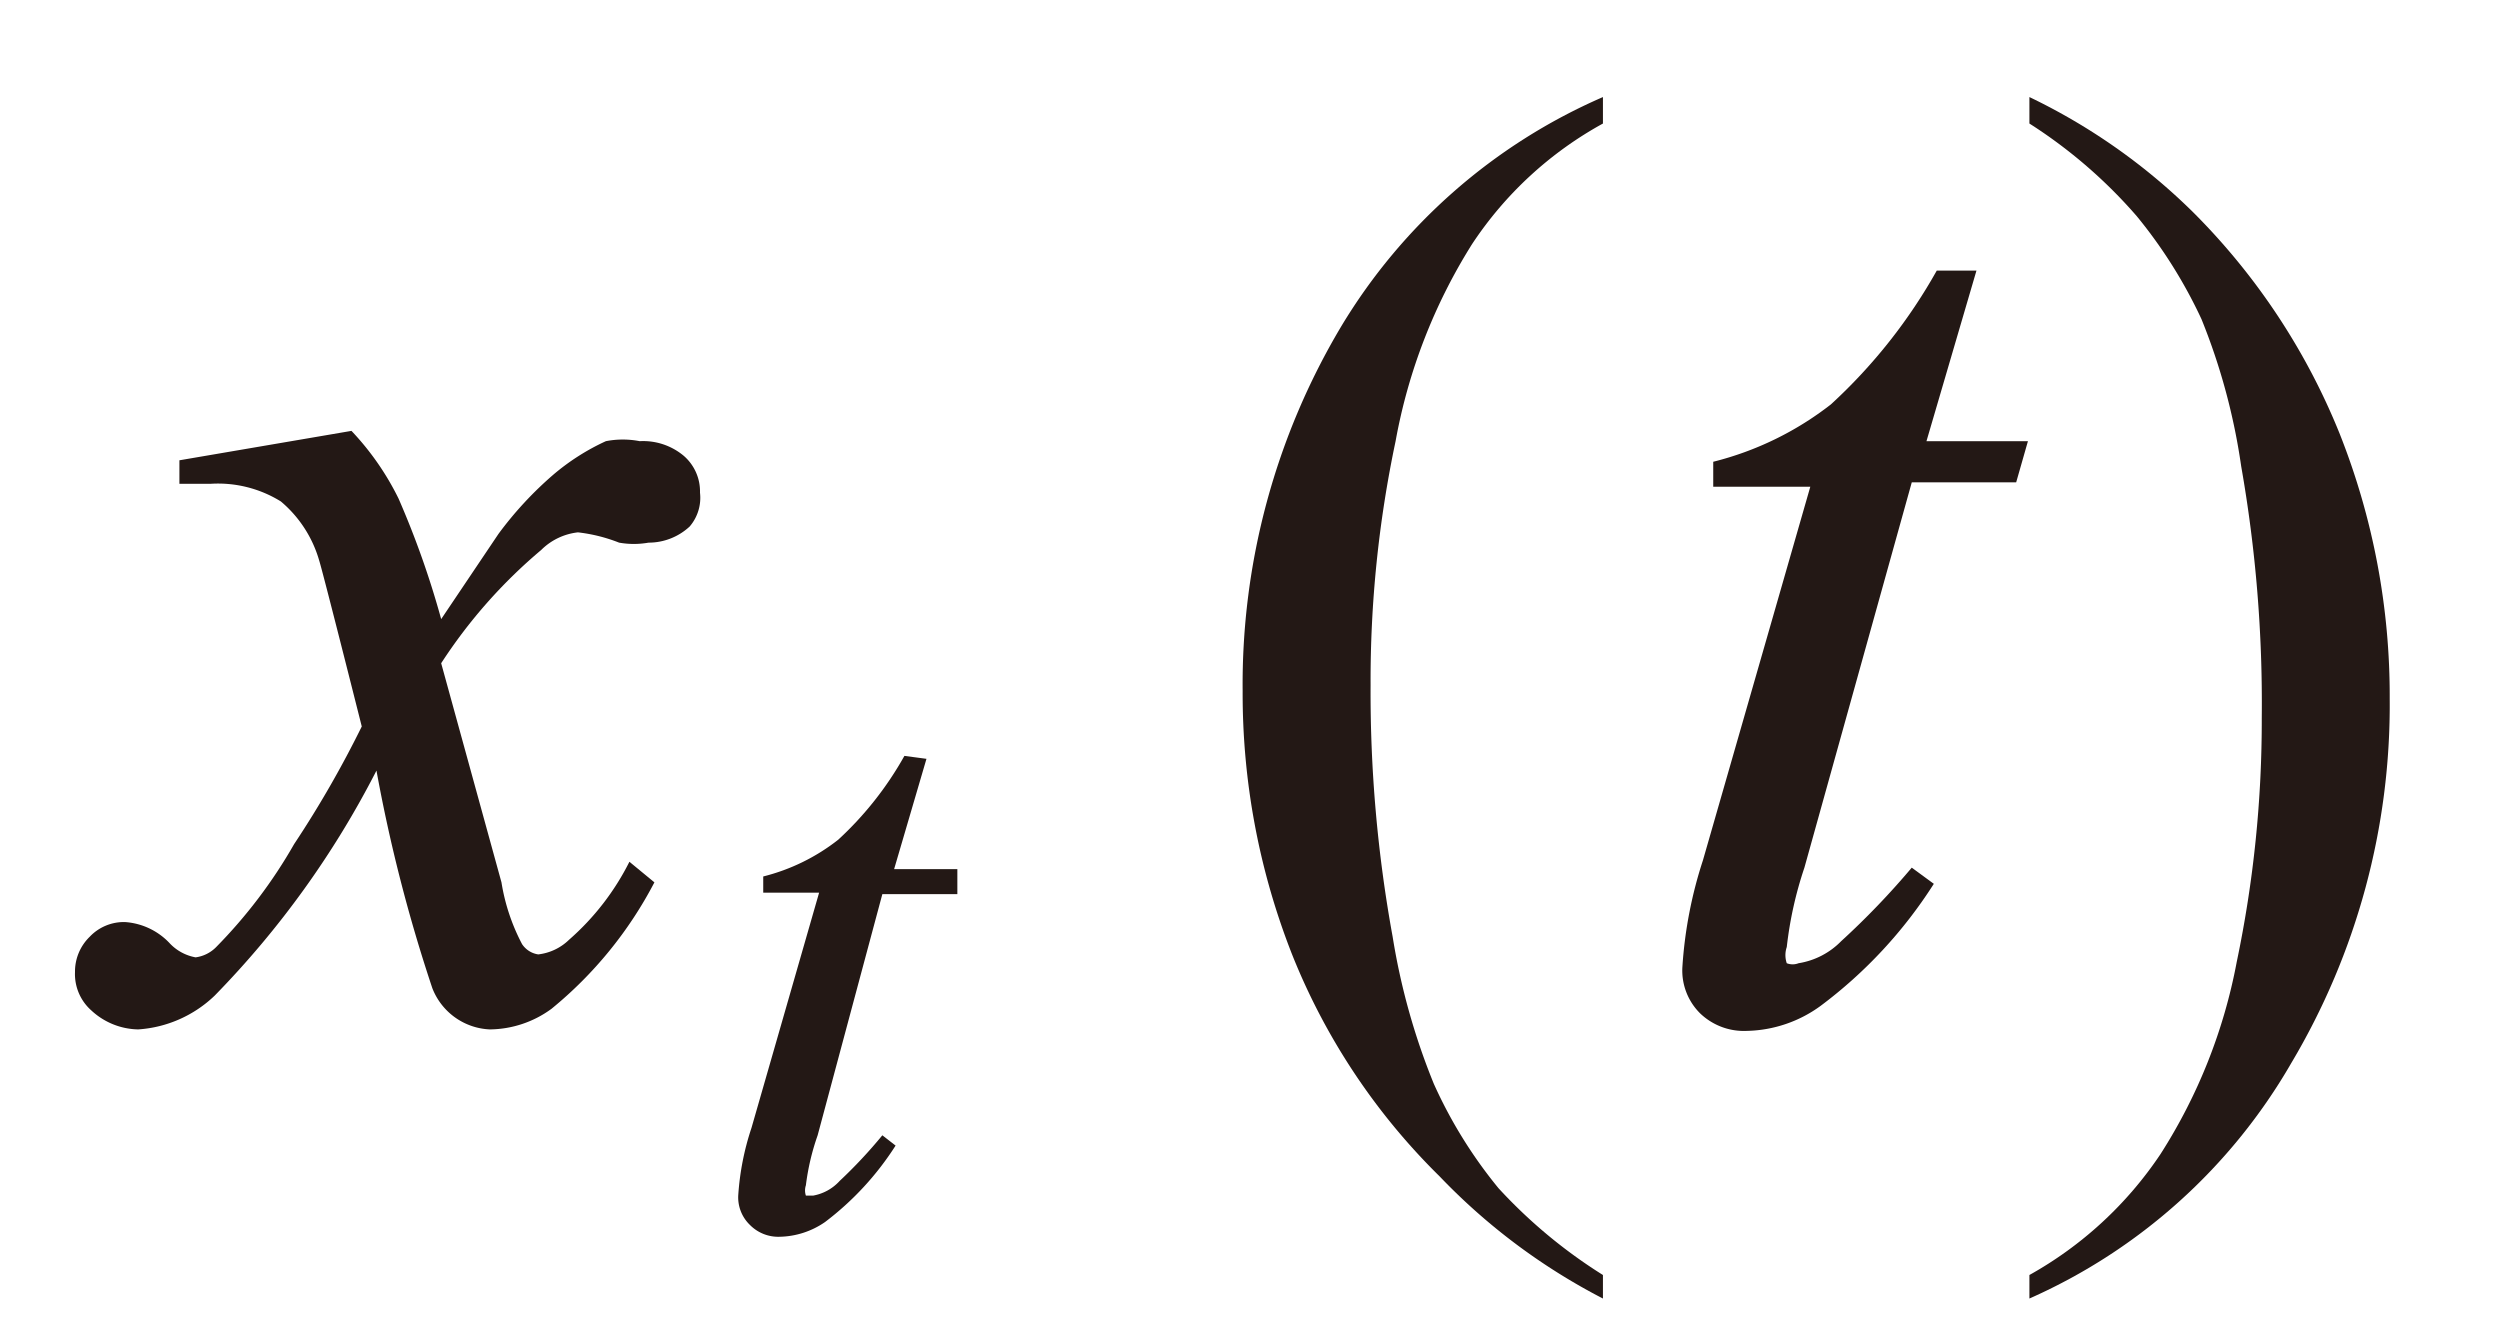 <svg id="レイヤー_1" data-name="レイヤー 1" xmlns="http://www.w3.org/2000/svg" viewBox="0 0 17 9"><defs><style>.cls-1{fill:#231815;}</style></defs><title>20191227-052-xtt</title><path class="cls-1" d="M2.39,2.93a1.86,1.86,0,0,1,.32.46A6.06,6.06,0,0,1,3,4.21l.39-.58a2.46,2.46,0,0,1,.37-.4A1.54,1.54,0,0,1,4.12,3a.6.6,0,0,1,.23,0,.43.43,0,0,1,.3.1.32.32,0,0,1,.11.25.3.3,0,0,1-.07.23.41.41,0,0,1-.28.11.57.57,0,0,1-.2,0,1.1,1.1,0,0,0-.28-.07.42.42,0,0,0-.25.12A3.48,3.48,0,0,0,3,4.51L3.41,6a1.36,1.36,0,0,0,.14.42.16.16,0,0,0,.11.07.36.36,0,0,0,.21-.1,1.74,1.74,0,0,0,.41-.53L4.45,6a2.75,2.75,0,0,1-.7.86A.72.72,0,0,1,3.33,7a.44.44,0,0,1-.39-.28,10.74,10.74,0,0,1-.38-1.48,6.27,6.27,0,0,1-1.1,1.53A.83.83,0,0,1,.94,7a.48.48,0,0,1-.32-.13.33.33,0,0,1-.11-.26.33.33,0,0,1,.1-.24.32.32,0,0,1,.24-.1.46.46,0,0,1,.3.14.32.32,0,0,0,.18.1.24.24,0,0,0,.14-.07A3.39,3.39,0,0,0,2,5.74a7.19,7.19,0,0,0,.46-.8q-.27-1.07-.29-1.13a.82.82,0,0,0-.26-.4.81.81,0,0,0-.48-.12H1.22V3.13Z"/><path class="cls-1" d="M6.3,5.16l-.22.75h.43l0,.17H6L5.56,7.72a1.62,1.62,0,0,0-.08.34.11.11,0,0,0,0,.07l.05,0a.32.32,0,0,0,.18-.1A3.25,3.25,0,0,0,6,7.72l.09.07a2,2,0,0,1-.48.52.56.56,0,0,1-.31.1.27.27,0,0,1-.2-.08.26.26,0,0,1-.08-.2,1.82,1.82,0,0,1,.09-.46l.46-1.6H5.19l0-.11a1.36,1.36,0,0,0,.51-.25,2.3,2.3,0,0,0,.45-.57Z"/><path class="cls-1" d="M10.9,8.67v.16A4.2,4.2,0,0,1,9.79,8a4.41,4.41,0,0,1-1-1.5,4.84,4.84,0,0,1-.34-1.8,4.75,4.75,0,0,1,.67-2.48A3.88,3.88,0,0,1,10.9.66V.84a2.52,2.52,0,0,0-.89.82A3.78,3.78,0,0,0,9.49,3a7.87,7.87,0,0,0-.17,1.66,9.25,9.25,0,0,0,.15,1.71,4.55,4.55,0,0,0,.28,1,3.16,3.16,0,0,0,.44.71A3.45,3.45,0,0,0,10.9,8.67Z"/><path class="cls-1" d="M13.44,1.84,13.1,3h.69l-.08.28H13L12.27,5.9a2.59,2.59,0,0,0-.12.54.17.17,0,0,0,0,.11.11.11,0,0,0,.08,0,.52.52,0,0,0,.29-.15A5.33,5.33,0,0,0,13,5.9l.15.11a3.14,3.14,0,0,1-.77.83.88.88,0,0,1-.5.17.43.43,0,0,1-.32-.12.41.41,0,0,1-.12-.31,2.93,2.93,0,0,1,.14-.73l.73-2.54h-.66l0-.17a2.15,2.15,0,0,0,.8-.39,3.66,3.66,0,0,0,.72-.91Z"/><path class="cls-1" d="M13.8.84V.66a4.12,4.12,0,0,1,1.11.78,4.51,4.51,0,0,1,1,1.51,4.83,4.83,0,0,1,.34,1.8,4.76,4.76,0,0,1-.67,2.48A3.86,3.86,0,0,1,13.8,8.83V8.67a2.59,2.59,0,0,0,.89-.82,3.68,3.68,0,0,0,.52-1.31,8,8,0,0,0,.17-1.66,9.3,9.3,0,0,0-.14-1.71,4.28,4.28,0,0,0-.27-1,3.29,3.29,0,0,0-.44-.7A3.35,3.35,0,0,0,13.8.84Z"/></svg>